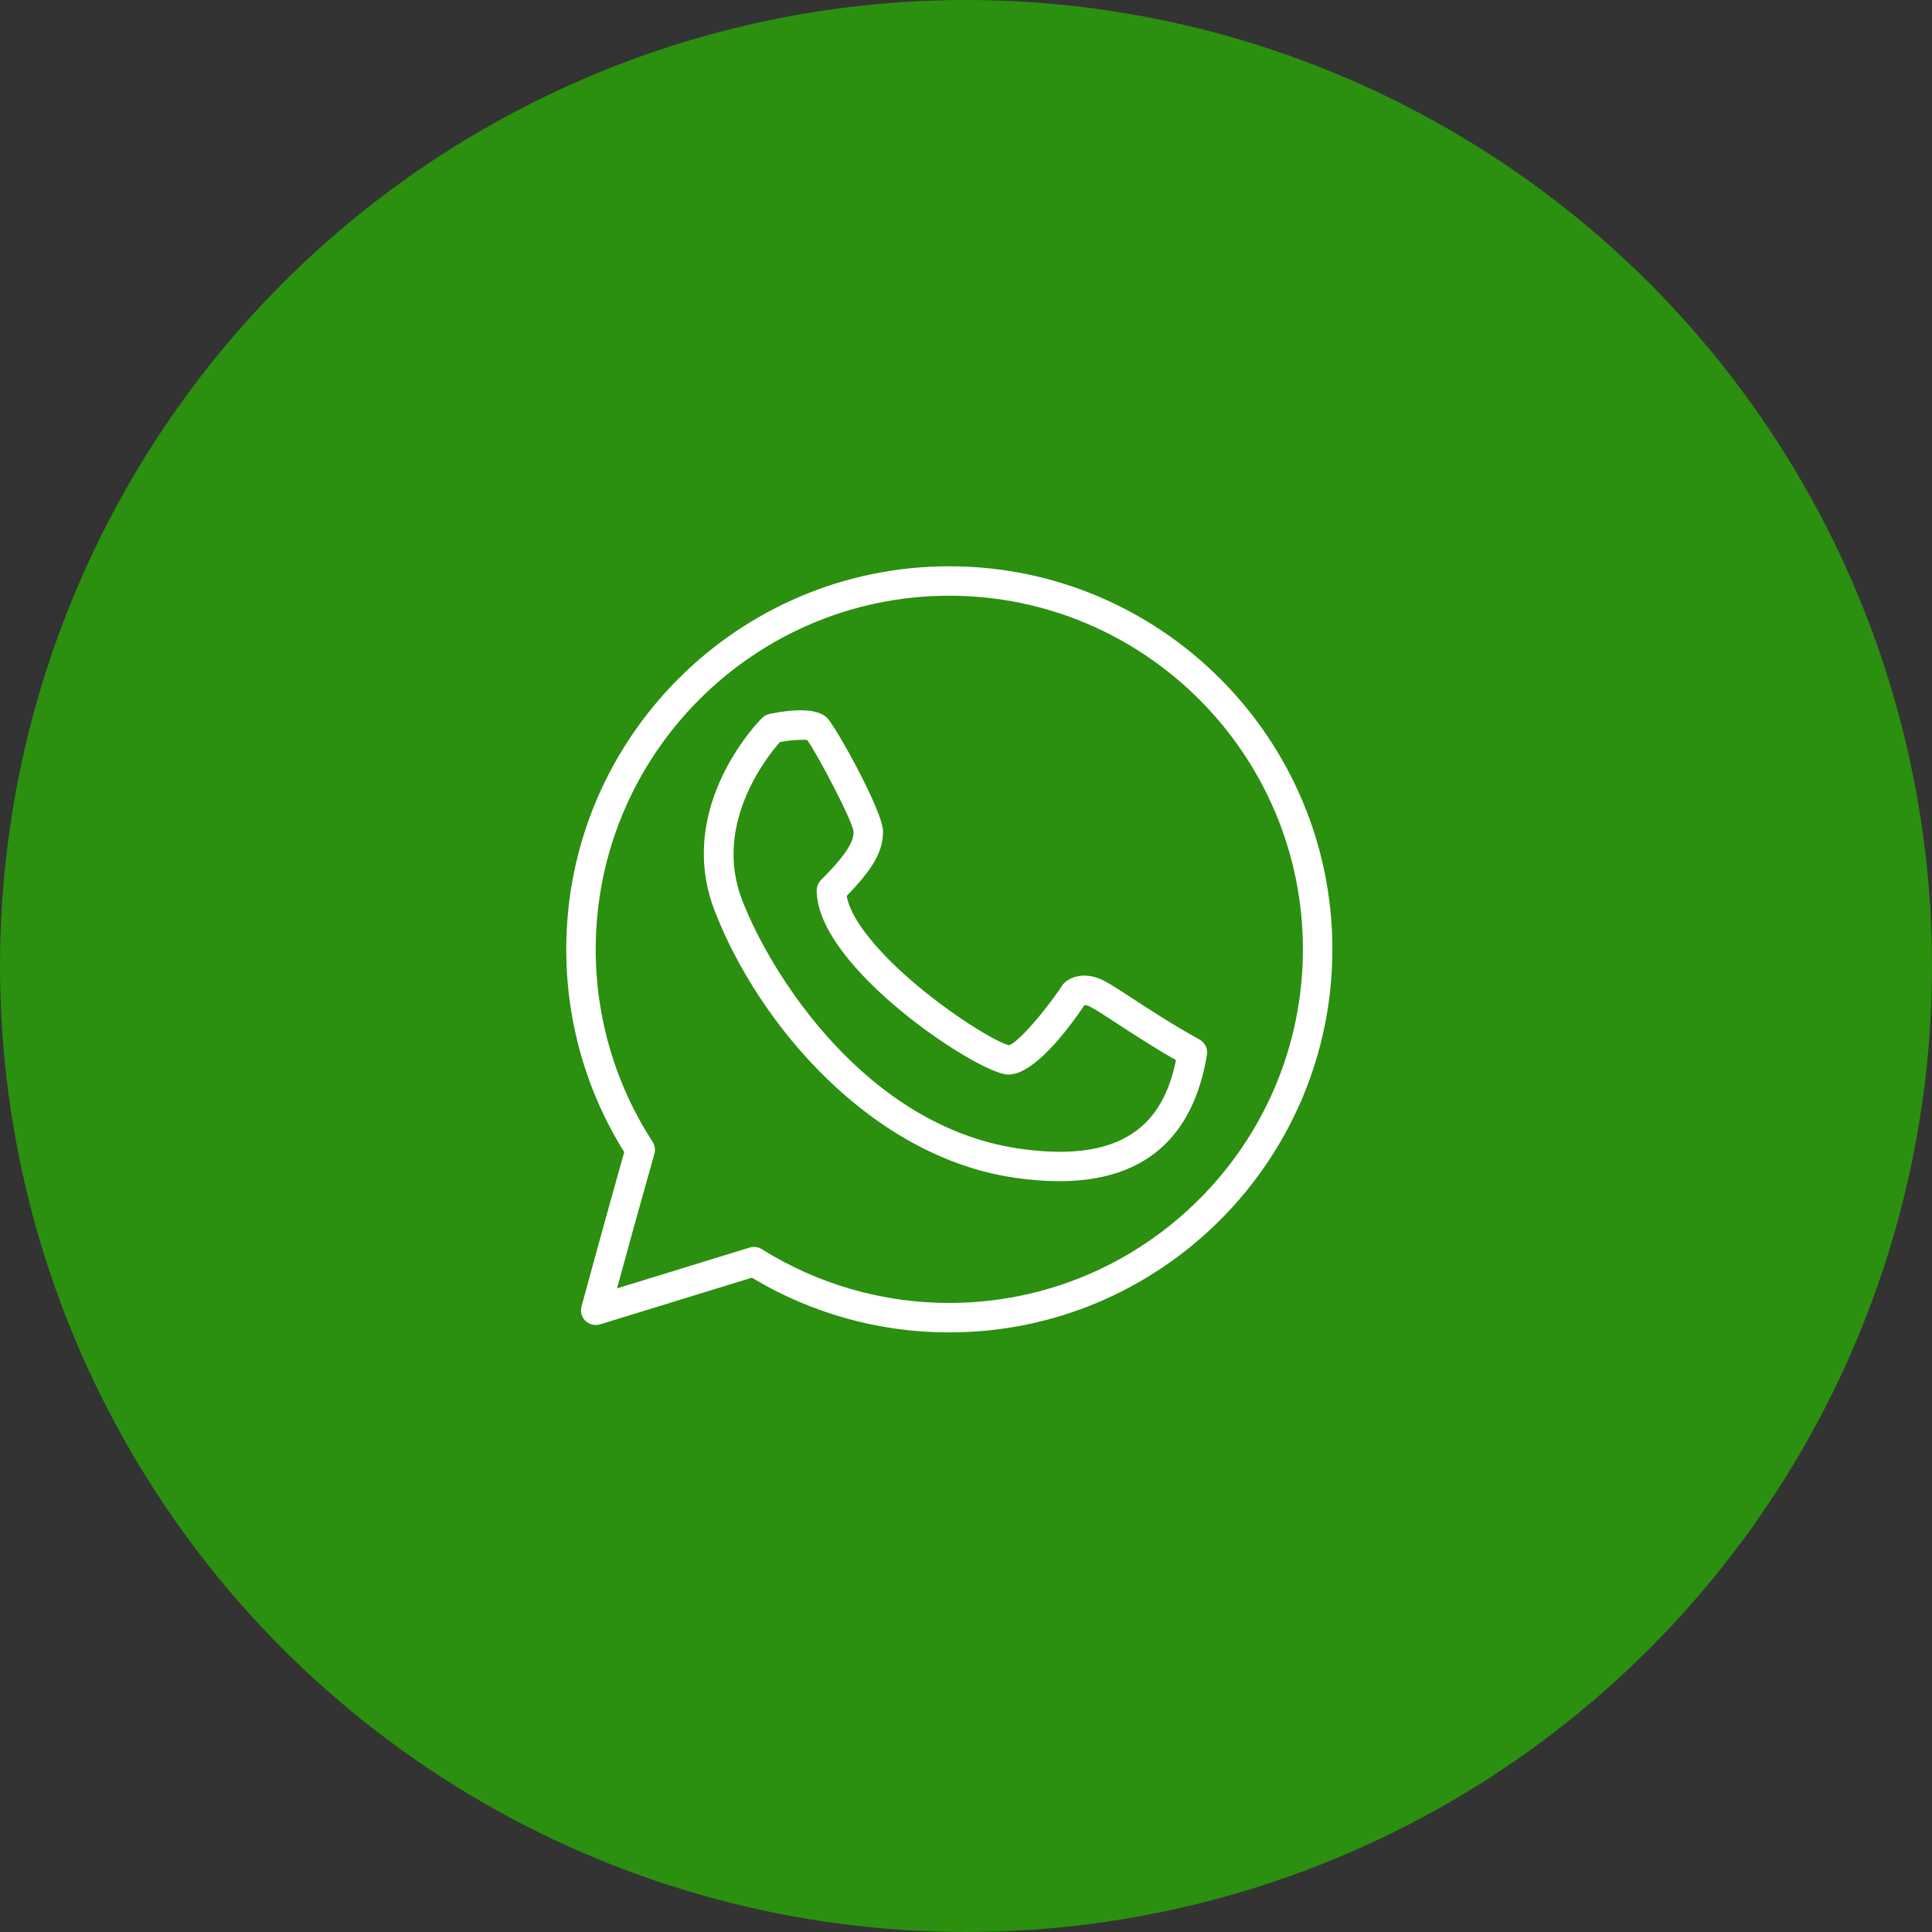 <?xml version="1.0" encoding="UTF-8"?> <svg xmlns="http://www.w3.org/2000/svg" width="58" height="58" viewBox="0 0 58 58" fill="none"><rect x="0" y="0" width="58" height="58" fill="#333333" stroke="none"/><circle cx="29" cy="29" r="29" fill="#2B8F10"></circle><g clip-path="url(#clip0_109_31)"><path d="M28.499 17C22.158 17 16.999 22.159 16.999 28.5C16.999 30.663 17.6 32.763 18.74 34.587C18.286 36.178 17.466 39.189 17.457 39.22C17.436 39.297 17.436 39.377 17.457 39.453C17.478 39.53 17.519 39.599 17.576 39.654C17.693 39.766 17.861 39.806 18.014 39.759L22.572 38.357C24.361 39.434 26.411 40.002 28.499 40C34.84 40 39.999 34.841 39.999 28.5C39.999 22.159 34.84 17 28.499 17ZM28.499 39.115C26.508 39.117 24.556 38.557 22.868 37.5C22.814 37.467 22.754 37.445 22.691 37.437C22.628 37.428 22.564 37.434 22.503 37.453L18.523 38.678C18.89 37.33 19.265 35.984 19.645 34.64C19.681 34.517 19.661 34.384 19.591 34.276C18.474 32.557 17.881 30.55 17.884 28.5C17.884 22.647 22.646 17.884 28.499 17.884C34.352 17.884 39.114 22.647 39.114 28.5C39.114 34.353 34.352 39.115 28.499 39.115Z" fill="white"></path><path d="M36.012 31.209C35.195 30.756 34.5 30.301 33.992 29.97C33.605 29.717 33.325 29.534 33.12 29.431C32.546 29.145 32.111 29.347 31.946 29.514C31.925 29.535 31.907 29.557 31.891 29.581C31.295 30.475 30.517 31.33 30.289 31.376C30.026 31.335 28.794 30.635 27.57 29.615C26.32 28.574 25.533 27.576 25.418 26.897C26.22 26.072 26.509 25.552 26.509 24.961C26.509 24.352 25.088 21.809 24.831 21.552C24.573 21.295 23.992 21.255 23.105 21.432C23.019 21.449 22.941 21.491 22.879 21.552C22.771 21.66 20.256 24.224 21.451 27.332C22.763 30.742 26.13 34.707 30.424 35.351C30.911 35.424 31.369 35.46 31.797 35.46C34.322 35.46 35.813 34.189 36.233 31.669C36.248 31.579 36.235 31.486 36.195 31.404C36.156 31.322 36.092 31.254 36.012 31.209ZM30.555 34.476C26.015 33.795 23.155 29.297 22.277 27.014C21.406 24.75 23.013 22.73 23.416 22.274C23.744 22.218 24.09 22.195 24.234 22.217C24.535 22.636 25.578 24.607 25.624 24.961C25.624 25.194 25.548 25.517 24.648 26.418C24.607 26.459 24.574 26.508 24.552 26.561C24.53 26.615 24.518 26.672 24.518 26.731C24.518 29.047 29.403 32.26 30.268 32.26C31.021 32.26 32.002 30.995 32.56 30.171C32.618 30.177 32.674 30.194 32.724 30.222C32.884 30.302 33.16 30.482 33.509 30.71C33.969 31.012 34.582 31.412 35.304 31.826C34.976 33.405 34.059 35.002 30.555 34.476Z" fill="white"></path></g><defs><clipPath id="clip0_109_31"><rect width="23" height="23" fill="white" transform="translate(17 17)"></rect></clipPath></defs></svg> 